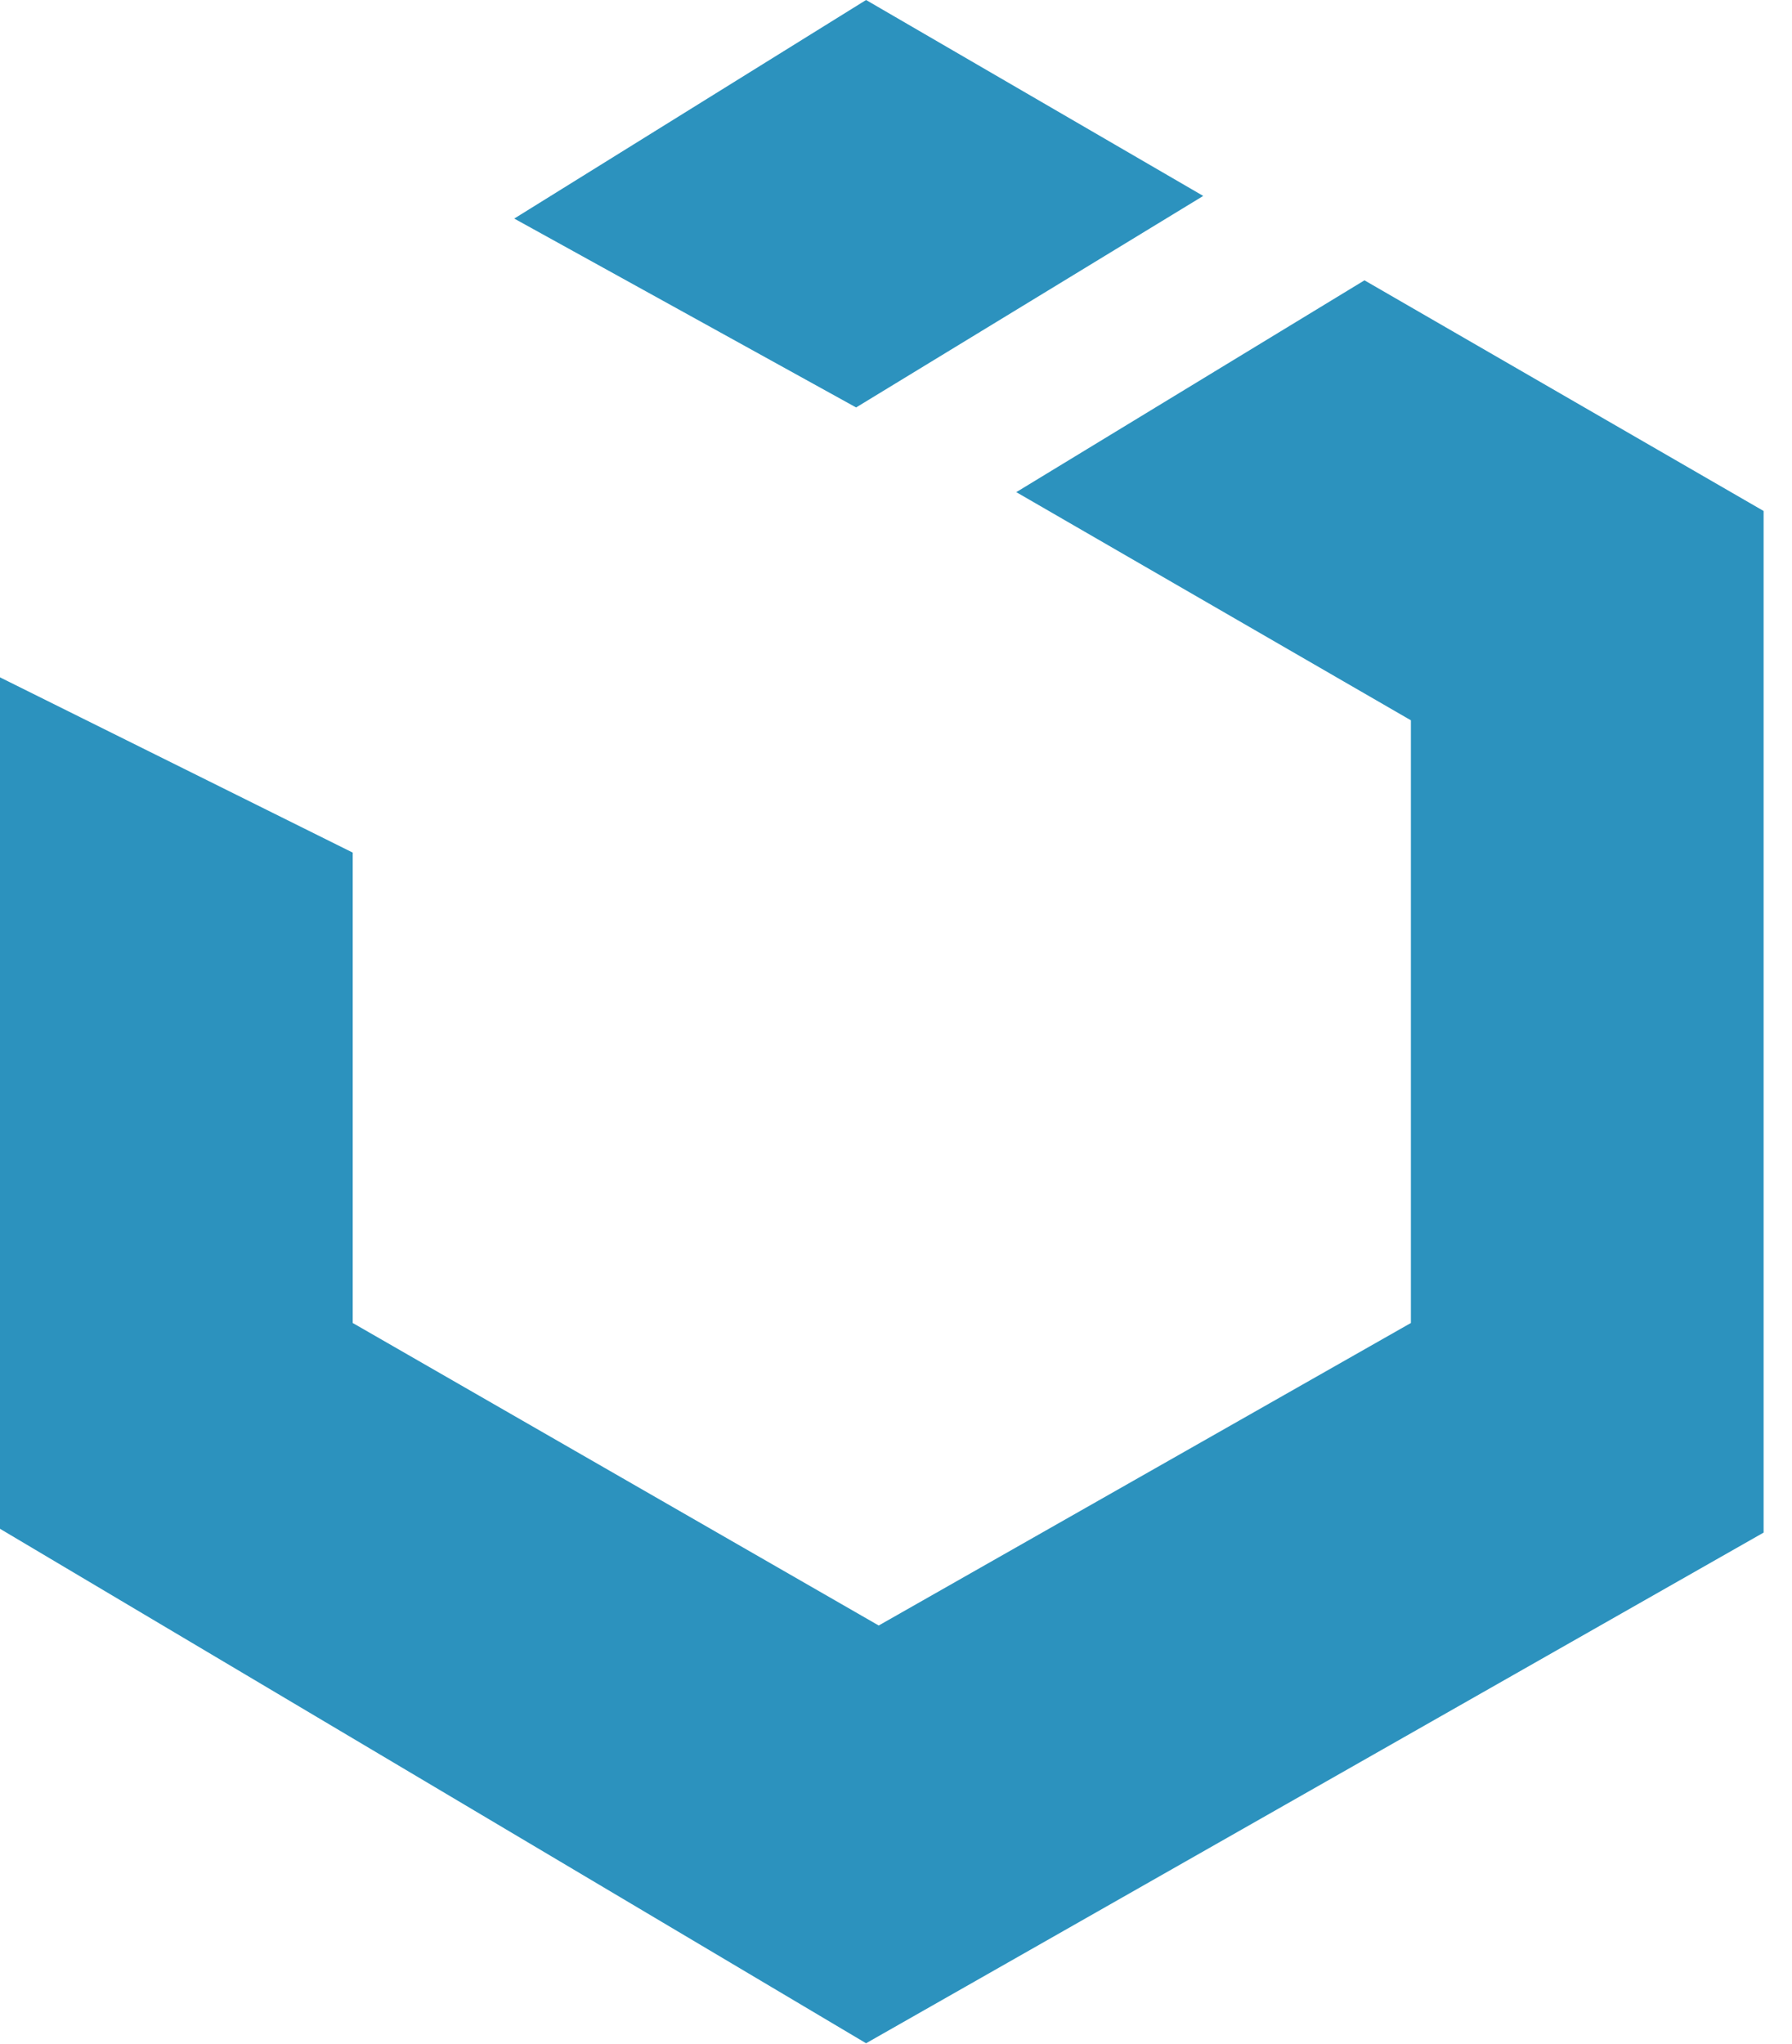 <svg xmlns="http://www.w3.org/2000/svg" xmlns:xlink="http://www.w3.org/1999/xlink" width="57px" height="65px" viewBox="0 0 57 65" version="1.1"><!-- Generator: sketchtool 61.2 (101010) - https://sketch.com --><title>3B67E28B-49D6-4DA3-91C5-19AB3935D86A</title><desc>Created with sketchtool.</desc><g id="Page-1" stroke="none" stroke-width="1" fill="none" fill-rule="evenodd"><g id="zefir" transform="translate(-700, -2644)" fill="#2C92BE" fill-rule="nonzero"><g id="Group-15" transform="translate(700, 2644)"><g id="uikit"><path d="M38.272,6.231 L27.548,0 L16.357,6.951 L27.231,12.958 L38.272,6.231 Z M43.401,8.915 L32.326,15.651 L44.878,22.907 L44.878,42.073 L27.95,51.694 L11.219,42.073 L11.219,27.114 L0,21.541 L0,48.618 L27.548,64.979 L56.097,48.739 L56.097,16.25 L43.401,8.915 Z" id="Shape"></path></g></g></g></g></svg> 
